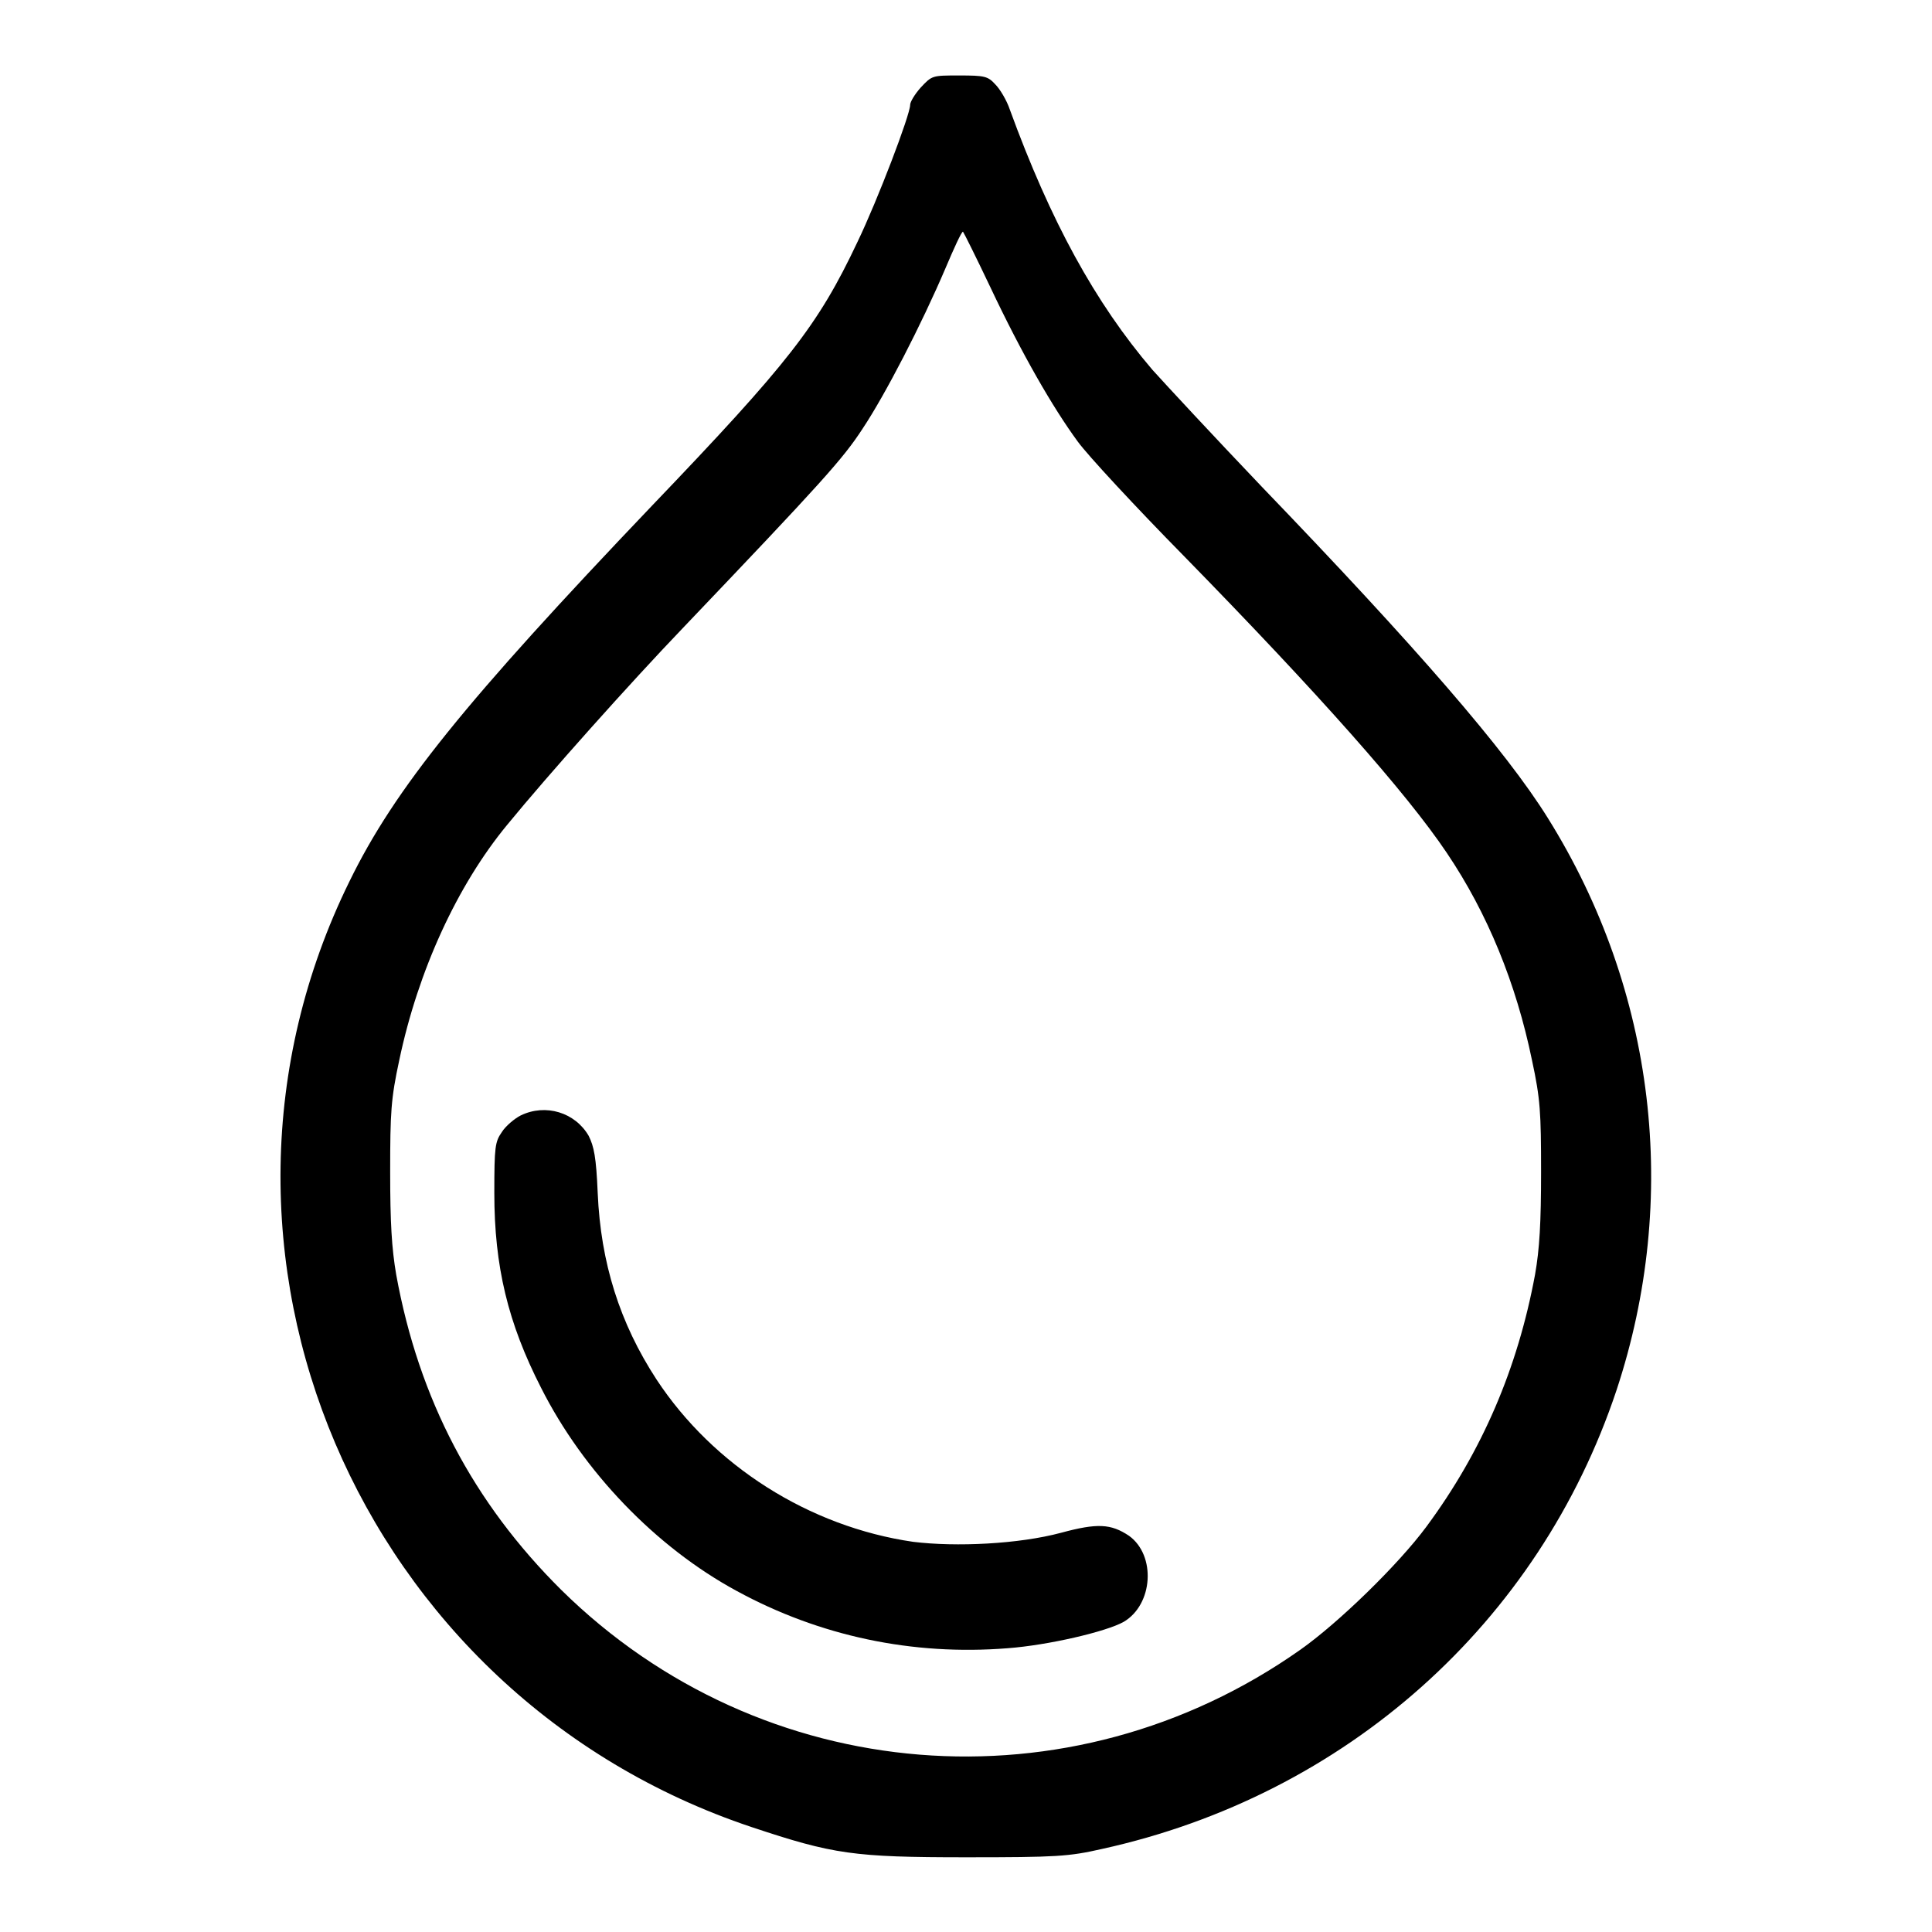 <?xml version="1.0" encoding="utf-8"?>
<!-- Svg Vector Icons : http://www.onlinewebfonts.com/icon -->
<!DOCTYPE svg PUBLIC "-//W3C//DTD SVG 1.1//EN" "http://www.w3.org/Graphics/SVG/1.1/DTD/svg11.dtd">
<svg version="1.1" xmlns="http://www.w3.org/2000/svg" xmlns:xlink="http://www.w3.org/1999/xlink" x="0px" y="0px" viewBox="0 0 256 256" enable-background="new 0 0 256 256" xml:space="preserve">
<g><g><g><path fill="#000000" d="M122,11.6c-0.8,0.9-1.4,1.9-1.4,2.3c0,1.3-4.3,12.6-7,18.2c-5.2,11-9.1,16-27.2,34.9c-24.7,25.9-34.1,37.5-40.1,49.8c-24,48.8,1.2,107.9,53.3,125.3c10.8,3.6,13.5,4,28.4,4c12,0,13.6-0.1,18-1.1c32.3-7.1,57.9-29.9,68.2-60.8c8.4-25.4,5.2-52.9-9.1-75.8c-5.6-9-17.5-22.7-37.9-43.9C161,58,154.5,51,152.7,49c-7.6-8.9-13.5-19.7-18.9-34.5c-0.4-1.2-1.3-2.7-1.9-3.3c-1-1.1-1.4-1.2-4.8-1.2C123.5,10,123.5,10,122,11.6z M131.2,38c4.2,8.9,8.3,16,11.6,20.5c1.3,1.8,7.7,8.7,14,15.1c17.9,18.3,29.6,31.5,34.9,39.4c5.4,8,9.2,17.3,11.3,27.5c1.1,5.1,1.2,6.9,1.2,14.8c0,6.7-0.2,10.2-0.8,13.6c-2.3,12.4-7,23.4-14.4,33.4c-3.7,5-11.6,12.7-16.7,16.3c-30.5,21.5-71.4,18.2-97.9-7.9c-11.7-11.6-18.9-25.3-21.9-41.8c-0.6-3.5-0.8-6.9-0.8-13.6c0-7.9,0.1-9.7,1.2-14.8c2.5-11.9,7.7-23.2,14.3-31.2c5.4-6.6,16.3-18.8,23.3-26.1c18.5-19.4,21.2-22.4,23.8-26.4c3-4.5,7.8-13.8,11-21.3c1.1-2.6,2.1-4.8,2.3-4.8C127.7,30.8,129.3,34,131.2,38z"/><path fill="#000000" d="M69,147.8c-0.8,0.4-2,1.4-2.5,2.2c-0.9,1.3-1,1.9-1,8.1c0,9.7,1.8,17.2,6.2,25.8c5.6,11.1,15.2,21.1,25.9,26.9c11,6,23.3,8.6,35.9,7.6c5.4-0.4,13.1-2.2,15.4-3.5c3.9-2.3,4.3-8.8,0.7-11.4c-2.4-1.6-4.2-1.7-9-0.4c-5.6,1.5-13.9,1.9-19.6,1.2c-13.8-2-26.5-10.1-34-21.5c-4.9-7.5-7.4-15.5-7.8-24.7c-0.2-4.8-0.5-6.2-1.2-7.6C76.2,147.4,72.3,146.2,69,147.8z"/></g></g></g>
</svg>